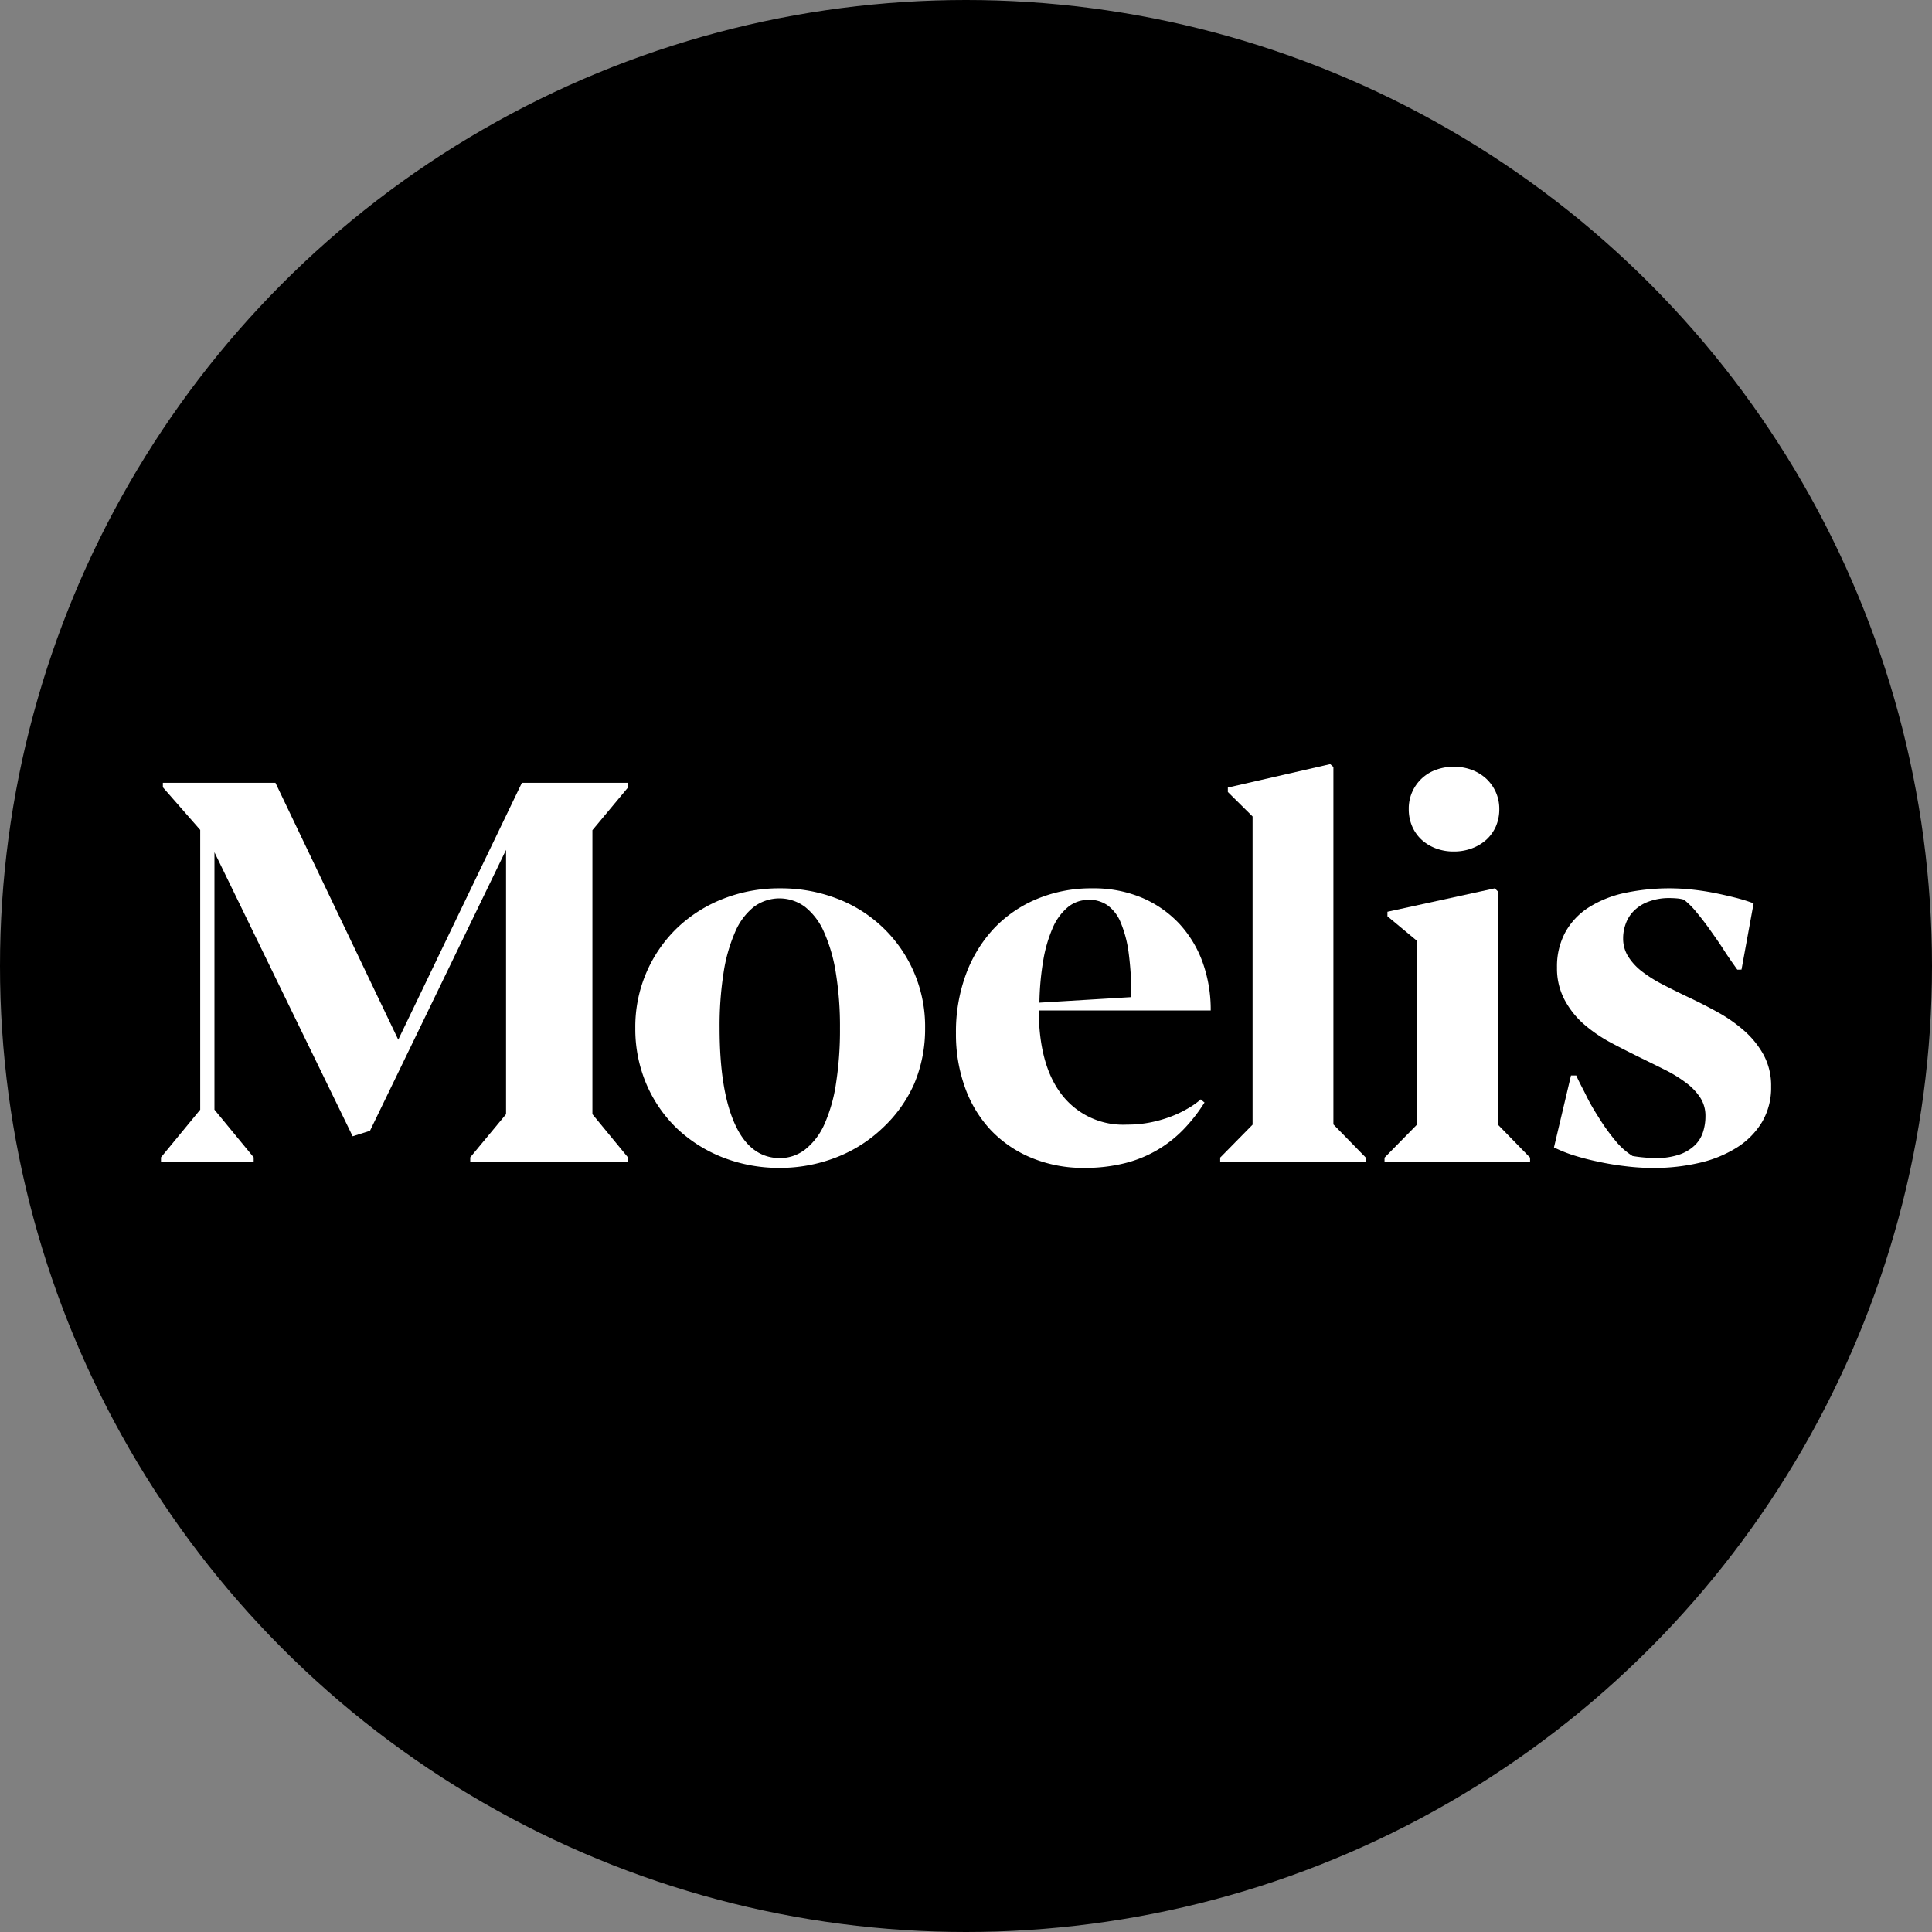 <?xml version='1.0' encoding='utf-8'?>
<svg xmlns="http://www.w3.org/2000/svg" id="Layer_1" data-name="Layer 1" viewBox="0 0 300 300" width="300" height="300"><rect x="0" y="0" width="300" height="300" fill="#808080" stroke="none"/><defs><clipPath id="bz_circular_clip"><circle cx="150.0" cy="150.0" r="150.0" /></clipPath></defs><g clip-path="url(#bz_circular_clip)"><rect x="-1.5" y="-1.5" width="303" height="303" /><polygon points="81.04 121.55 61.84 161.44 42.77 121.55 25.29 121.55 25.29 122.25 31.09 128.87 31.09 172.31 25 179.71 25 180.37 39.39 180.37 39.39 179.71 33.3 172.31 33.3 132.34 54.76 176.44 57.45 175.59 78.58 131.97 78.58 173.01 73.02 179.71 73.02 180.37 97.5 180.37 97.5 179.71 91.99 173.01 91.99 128.91 97.54 122.25 97.54 121.55 81.04 121.55" fill="#fff" /><path d="M121,179.83a6.4,6.4,0,0,0,4-1.32,10.36,10.36,0,0,0,3-3.91,24.26,24.26,0,0,0,1.81-6.33,53.9,53.9,0,0,0,.62-8.63,51.62,51.62,0,0,0-.64-8.56,25.12,25.12,0,0,0-1.82-6.31,10.2,10.2,0,0,0-2.94-3.93,6.65,6.65,0,0,0-8,0,10,10,0,0,0-2.9,3.93,25.2,25.2,0,0,0-1.78,6.31,53.24,53.24,0,0,0-.61,8.56q0,9.69,2.39,14.94t7,5.25m0,1.52a24,24,0,0,1-8.93-1.64,22,22,0,0,1-7.11-4.51,21,21,0,0,1-4.72-6.87,21.81,21.81,0,0,1-1.72-8.69,21.29,21.29,0,0,1,6.46-15.51,21.85,21.85,0,0,1,7.14-4.55,23.78,23.78,0,0,1,8.89-1.64,24.25,24.25,0,0,1,8.95,1.64,21.22,21.22,0,0,1,13.56,20.06,21.91,21.91,0,0,1-1.71,8.69A21,21,0,0,1,137,175.2a21.72,21.72,0,0,1-7.13,4.51,24.14,24.14,0,0,1-8.95,1.64" fill="#fff" /><path d="M169,139.74a4.94,4.94,0,0,0-3.19,1.13,8.62,8.62,0,0,0-2.33,3.18,21.53,21.53,0,0,0-1.47,5,43.33,43.33,0,0,0-.61,6.64l14.27-.86a49.63,49.63,0,0,0-.41-6.86,18.38,18.38,0,0,0-1.23-4.7,6.18,6.18,0,0,0-2.06-2.7,5.12,5.12,0,0,0-3-.86M187,171.25a25.06,25.06,0,0,1-3.29,4.19,19,19,0,0,1-9.18,5.21,25.37,25.37,0,0,1-6.13.7,21,21,0,0,1-8.23-1.56,18.35,18.35,0,0,1-6.32-4.31,19,19,0,0,1-4-6.6,24.38,24.38,0,0,1-1.41-8.46,25.73,25.73,0,0,1,1.55-9.13,21.07,21.07,0,0,1,4.35-7.12,19.52,19.52,0,0,1,6.7-4.59,21.82,21.82,0,0,1,8.57-1.64,19.31,19.31,0,0,1,7.78,1.49,17.12,17.12,0,0,1,5.79,4.07,17.62,17.62,0,0,1,3.59,6A21.8,21.8,0,0,1,188,156.9H161.32a3.5,3.5,0,0,0,0,.54V158q.25,8,3.81,12.3a12,12,0,0,0,9.84,4.33,18.5,18.5,0,0,0,3.54-.32,19.85,19.85,0,0,0,3.17-.88,17.37,17.37,0,0,0,2.67-1.25,13,13,0,0,0,2.11-1.47l.61.53Z" fill="#fff" /><polygon points="206.56 118.65 190.66 122.29 190.66 122.98 194.5 126.78 194.5 174.64 189.47 179.75 189.47 180.37 212.08 180.37 212.08 179.75 207.05 174.6 207.05 119.1 206.56 118.65" fill="#fff" /><path d="M232.81,125.64a6.68,6.68,0,0,1-.53,2.68,6.25,6.25,0,0,1-1.47,2.06,7,7,0,0,1-2.25,1.35,7.92,7.92,0,0,1-2.82.49,7.74,7.74,0,0,1-2.8-.49,6.83,6.83,0,0,1-2.21-1.35,6.2,6.2,0,0,1-1.45-2.06,6.68,6.68,0,0,1-.53-2.68,6.37,6.37,0,0,1,4.19-6.09,8.15,8.15,0,0,1,5.62,0,6.94,6.94,0,0,1,2.25,1.39,6.48,6.48,0,0,1,1.47,2.09,6.38,6.38,0,0,1,.53,2.59" fill="#fff" /><polygon points="232.56 138.39 232.56 174.6 237.59 179.76 237.59 180.37 214.99 180.37 214.99 179.76 220.01 174.65 220.01 146.08 215.44 142.28 215.44 141.58 232.11 137.94 232.56 138.39 232.56 138.39" fill="#fff" /><path d="M269.77,150.57c-.71-1-1.42-2-2.13-3.11s-1.41-2.08-2.1-3.06-1.39-1.88-2.07-2.7a12.16,12.16,0,0,0-2-2,5.44,5.44,0,0,0-1-.19q-.68-.06-1.29-.06A9,9,0,0,0,256,140a6.15,6.15,0,0,0-2.22,1.37,5.32,5.32,0,0,0-1.31,2,6.44,6.44,0,0,0-.43,2.35,5.18,5.18,0,0,0,.78,2.8,9,9,0,0,0,2.12,2.31,20.85,20.85,0,0,0,3.17,2c1.21.63,2.5,1.27,3.86,1.92,1.58.74,3.15,1.53,4.7,2.39a23,23,0,0,1,4.19,2.93,13.92,13.92,0,0,1,3,3.74,10.05,10.05,0,0,1,1.16,4.92,10.49,10.49,0,0,1-1.41,5.5,12.05,12.05,0,0,1-3.88,3.94,18.63,18.63,0,0,1-5.83,2.39,31.05,31.05,0,0,1-7.19.8,35.29,35.29,0,0,1-4.29-.27,43.2,43.2,0,0,1-4.27-.71,38.85,38.85,0,0,1-3.85-1,21.61,21.61,0,0,1-3-1.21L243.94,167h.82c.43,1,1,2,1.61,3.25s1.33,2.41,2.08,3.59a30.92,30.92,0,0,0,2.41,3.31,10.84,10.84,0,0,0,2.64,2.35c.44.08,1,.16,1.67.22s1.29.11,1.8.11a11.36,11.36,0,0,0,3.8-.55,6.57,6.57,0,0,0,2.42-1.46,5,5,0,0,0,1.26-2.06,7.91,7.91,0,0,0,.37-2.43,5.16,5.16,0,0,0-.8-2.88,9,9,0,0,0-2.18-2.29,20.47,20.47,0,0,0-3.23-2c-1.23-.62-2.54-1.26-3.93-1.94s-3.05-1.52-4.57-2.33a22.93,22.93,0,0,1-4.17-2.86,13.37,13.37,0,0,1-3-3.79,10.37,10.37,0,0,1-1.17-5,11.13,11.13,0,0,1,1.29-5.48,10.77,10.77,0,0,1,3.61-3.84,17.15,17.15,0,0,1,5.56-2.25,33.31,33.31,0,0,1,10.4-.55c1.16.12,2.31.29,3.44.51s2.23.47,3.31.74a26.74,26.74,0,0,1,2.92.9l-1.88,10.29Z" fill="#fff" /></g></svg>